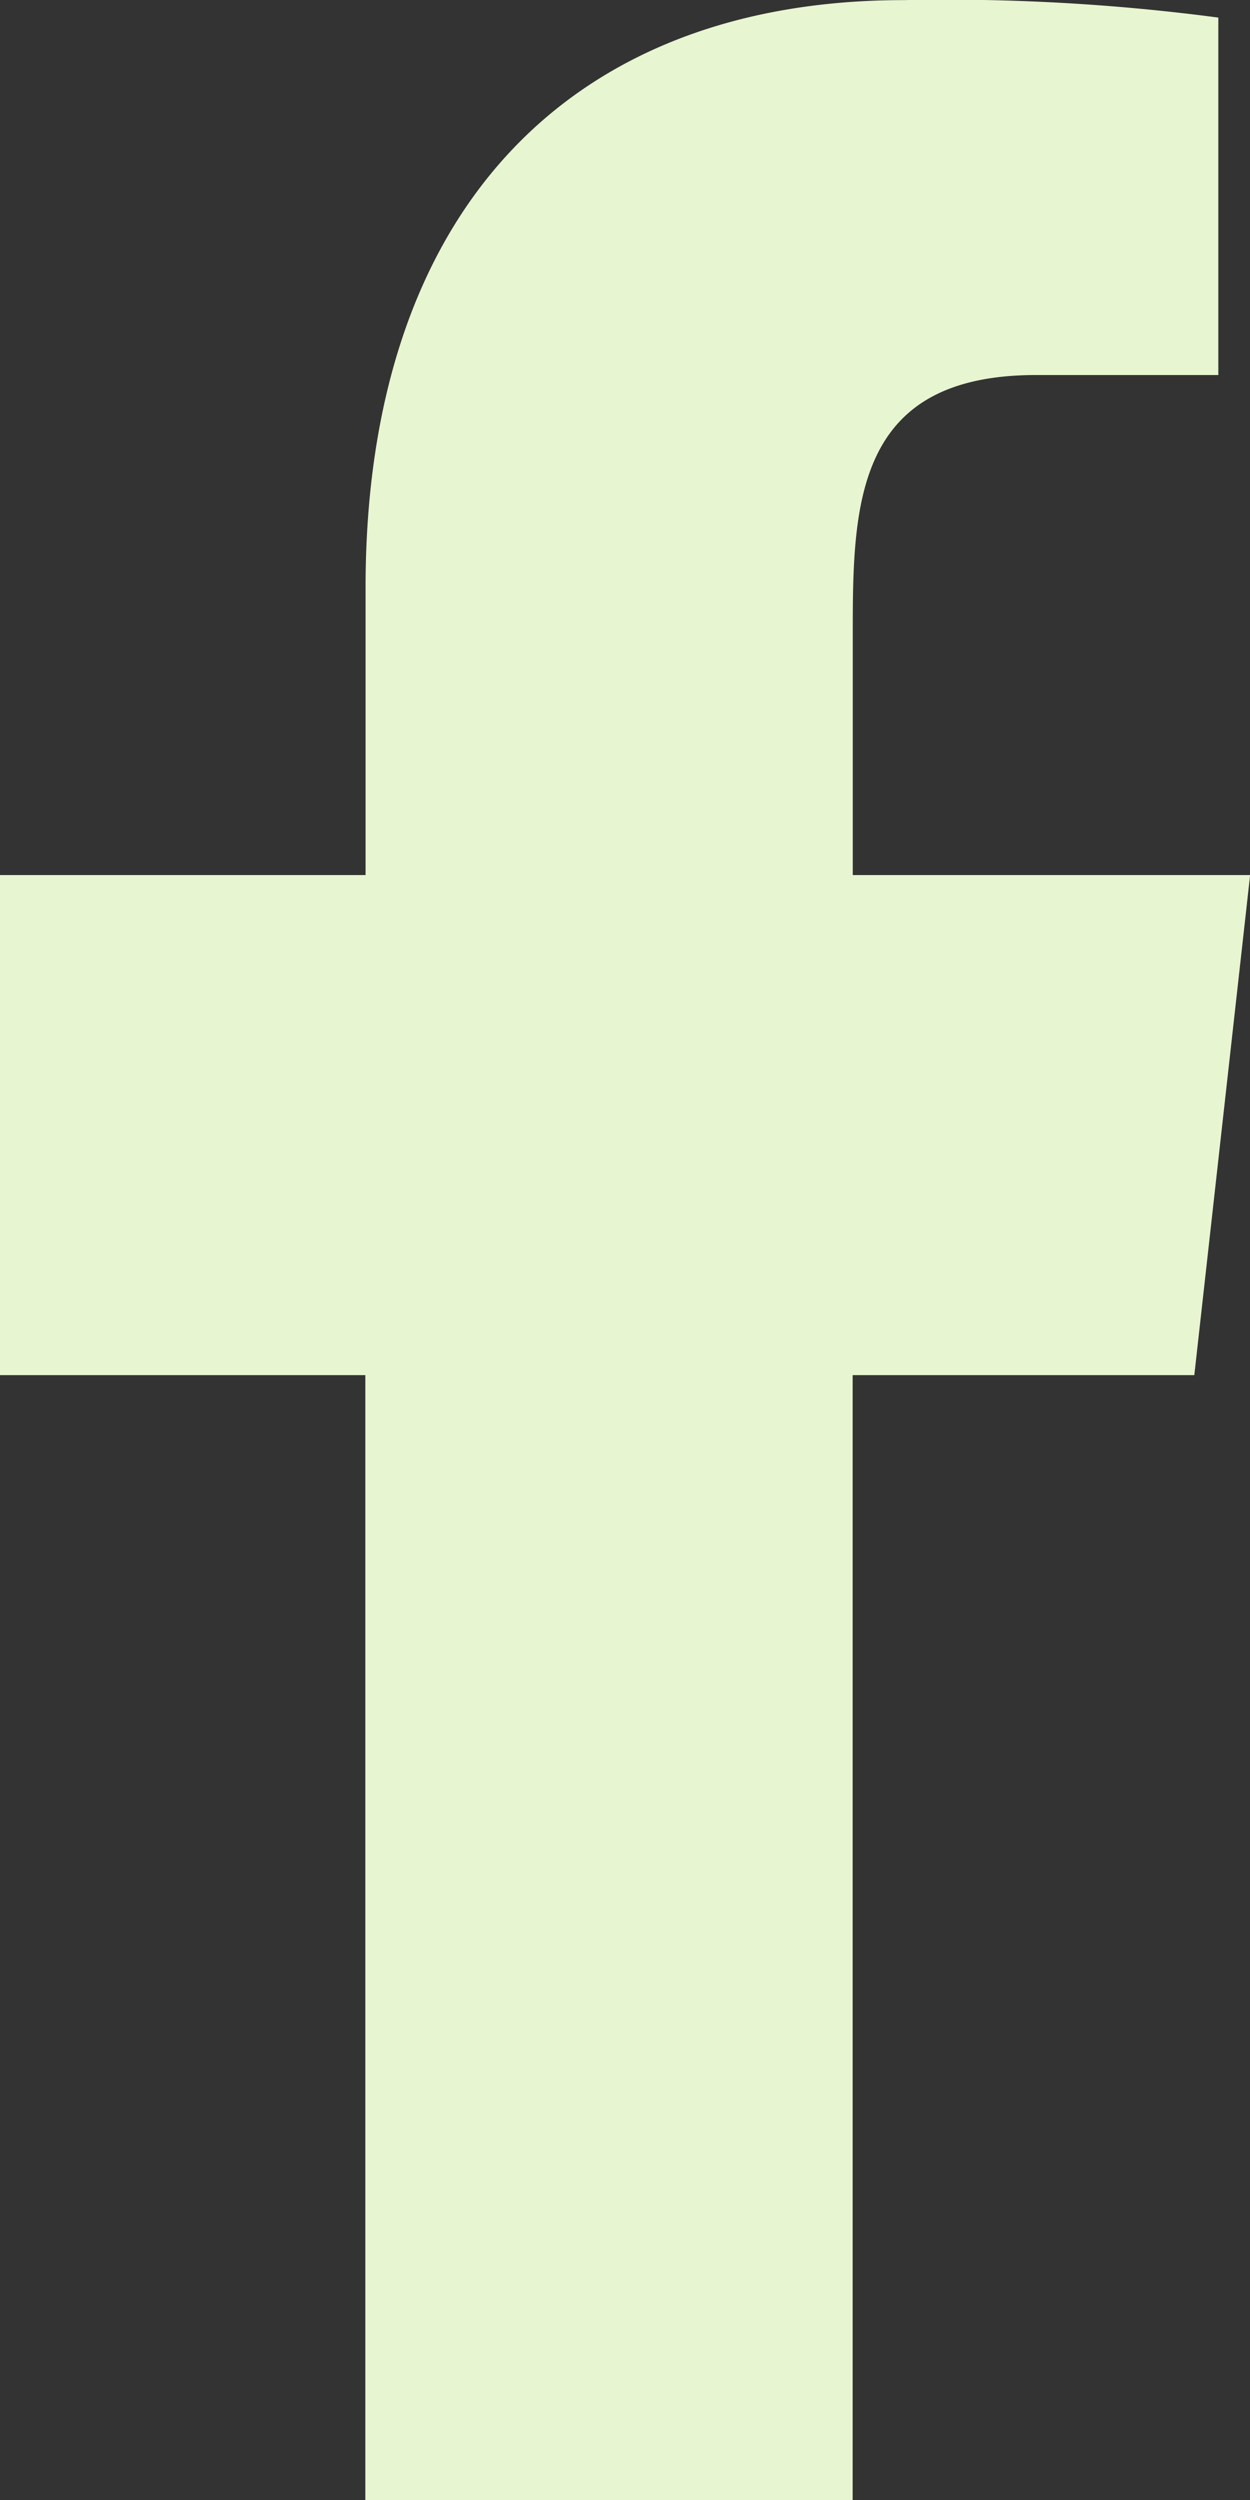 <svg id="fd" xmlns="http://www.w3.org/2000/svg" width="11.089" height="22.179" viewBox="0 0 11.089 22.179">
  <rect x="0" y="0" width="11.089" height="22.179" fill="#333333" stroke="none"/>
  <g id="Dribbble-Light-Preview">
    <g id="icons">
      <path id="facebook-_176_" data-name="facebook-[#176]" d="M336.564,7261.179v-9.98h3.031l.495-4.436h-3.525V7244.6c0-1.142.03-2.273,1.626-2.273h1.617v-3.171a18.364,18.364,0,0,0-2.793-.155c-2.934,0-4.772,1.841-4.772,5.212v2.55H329v4.436h3.241v9.98Z" transform="translate(-329 -7239)" fill="#e8f5d1" fill-rule="evenodd"/>
    </g>
  </g>
</svg>
